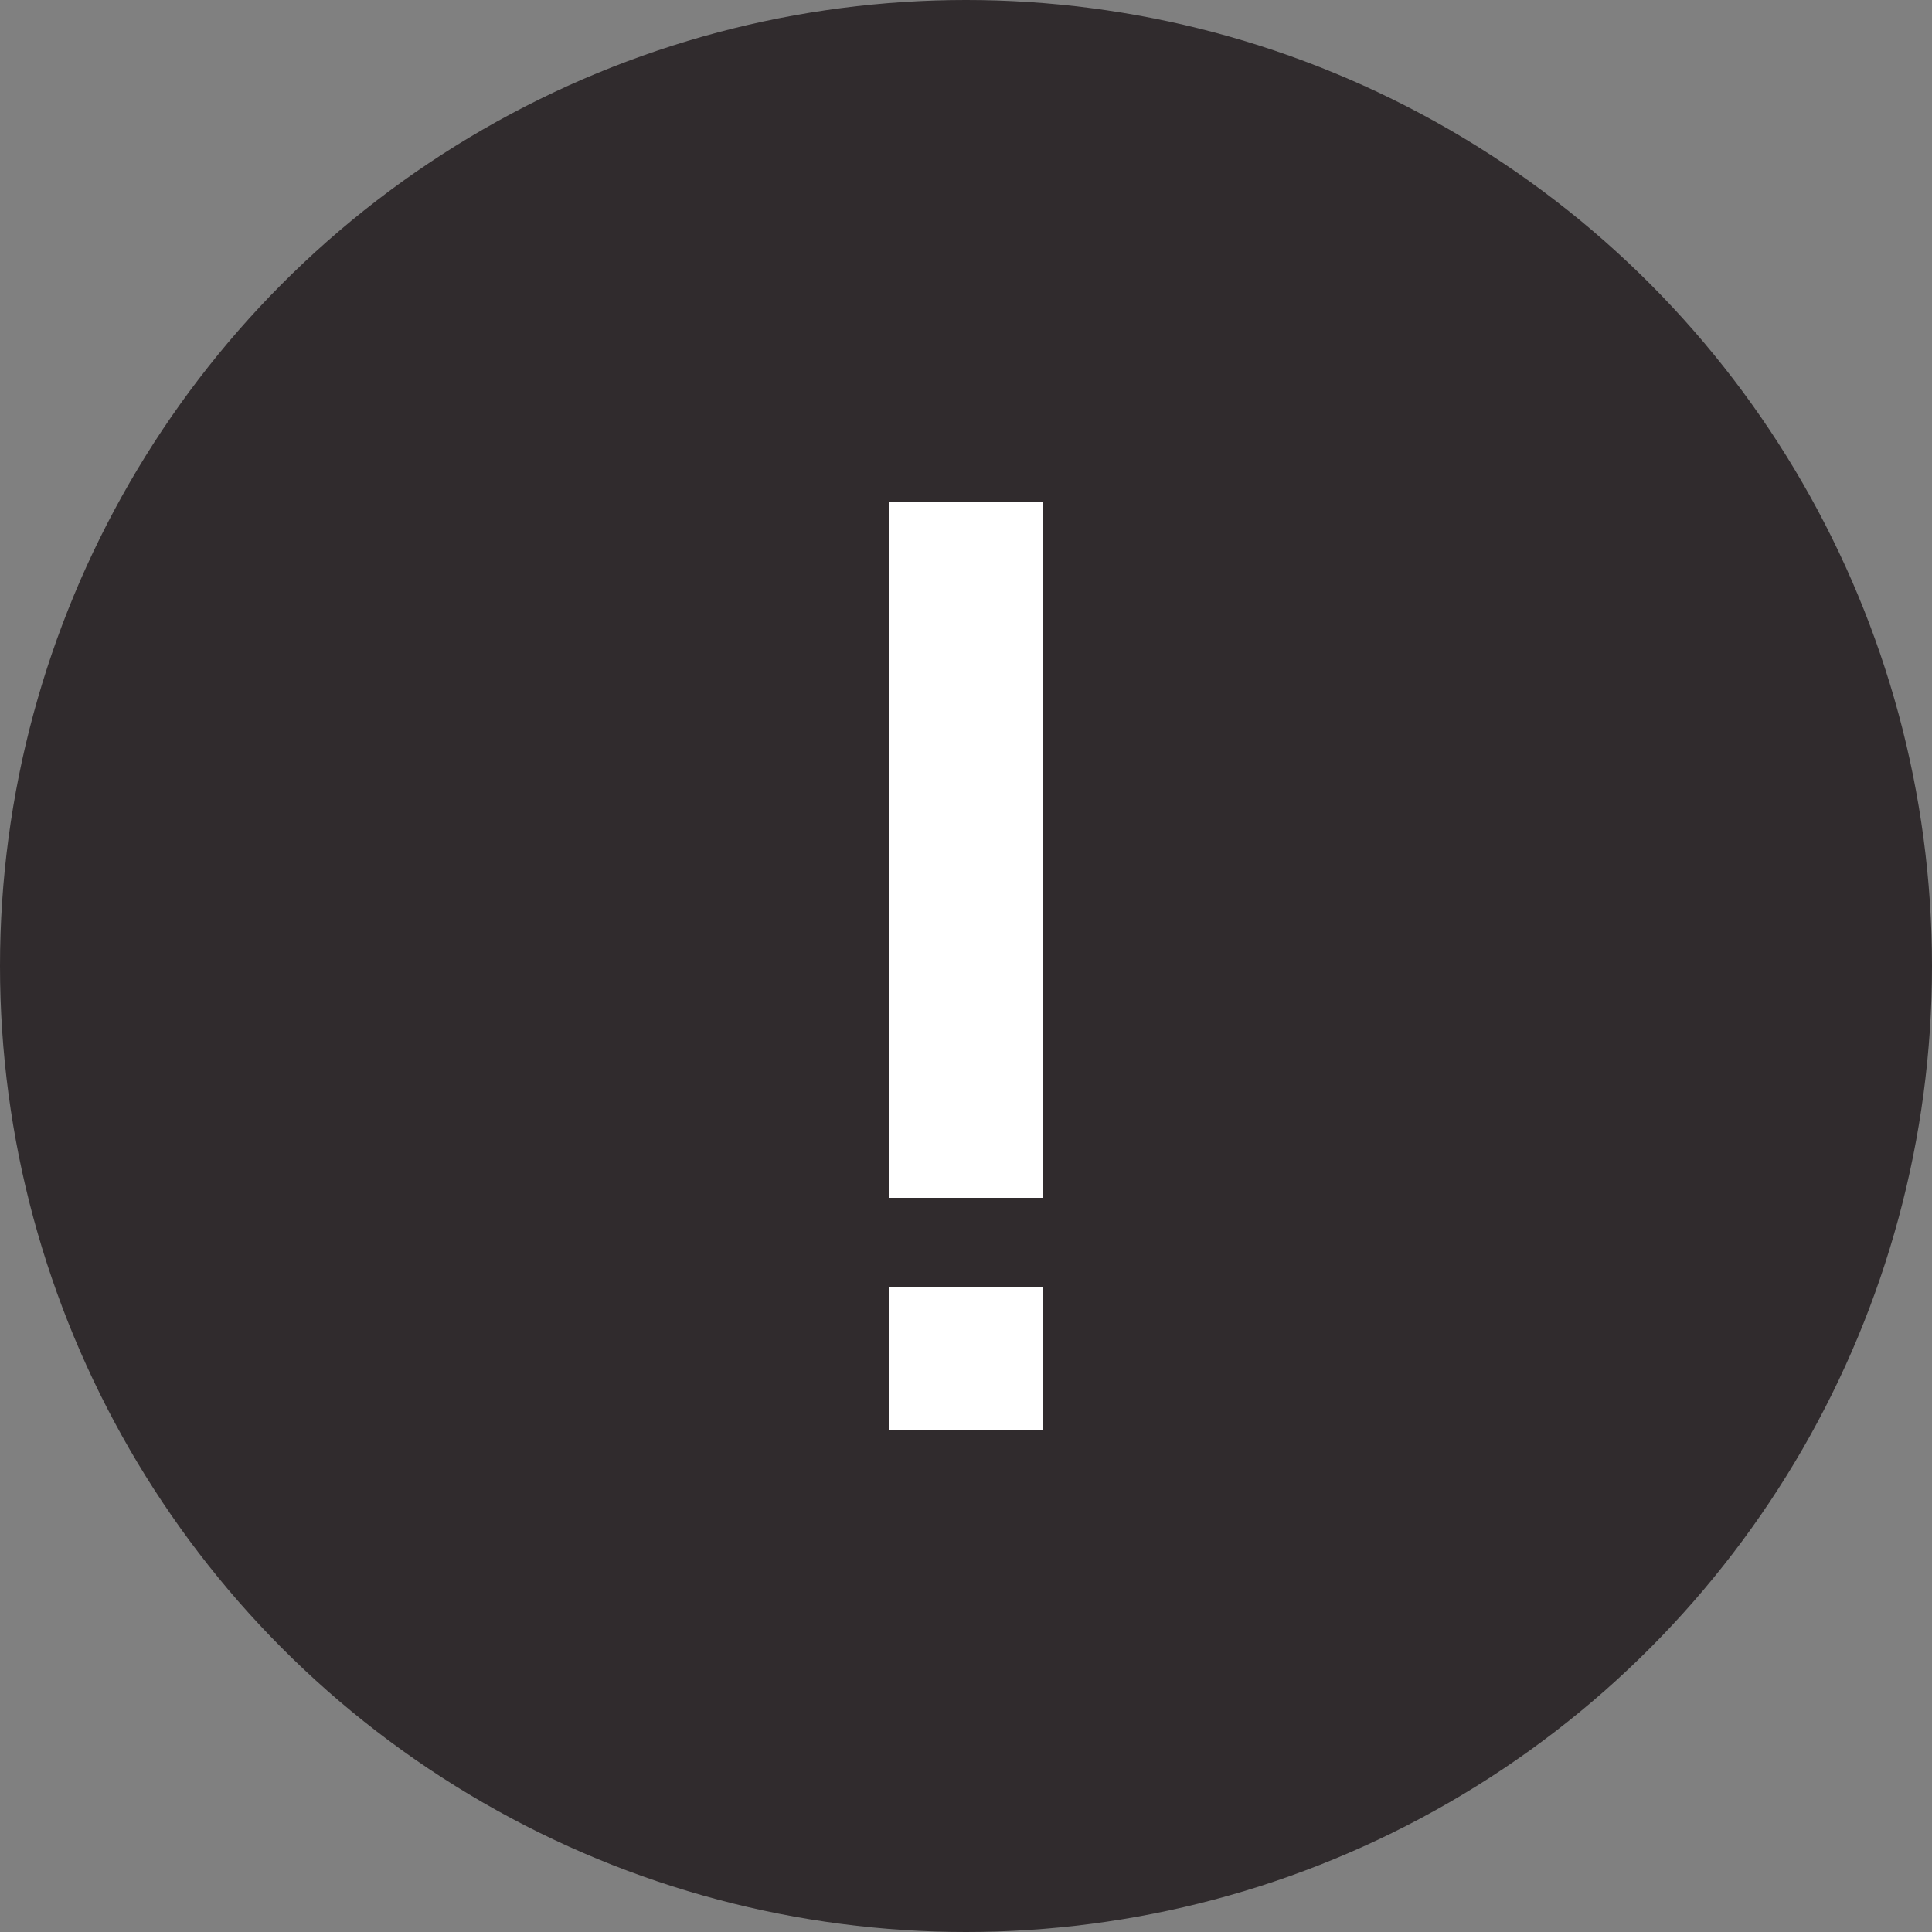 <?xml version="1.0" encoding="UTF-8"?> <svg xmlns="http://www.w3.org/2000/svg" width="50" height="50" viewBox="0 0 50 50" fill="none"><rect x="0" y="0" width="50" height="50" fill="#808080" stroke="none"/><circle cx="25" cy="25" r="25" fill="#302B2D"></circle><path d="M23 37V33.317H27V37H23ZM23 31V13H27V31H23Z" fill="white"></path></svg> 